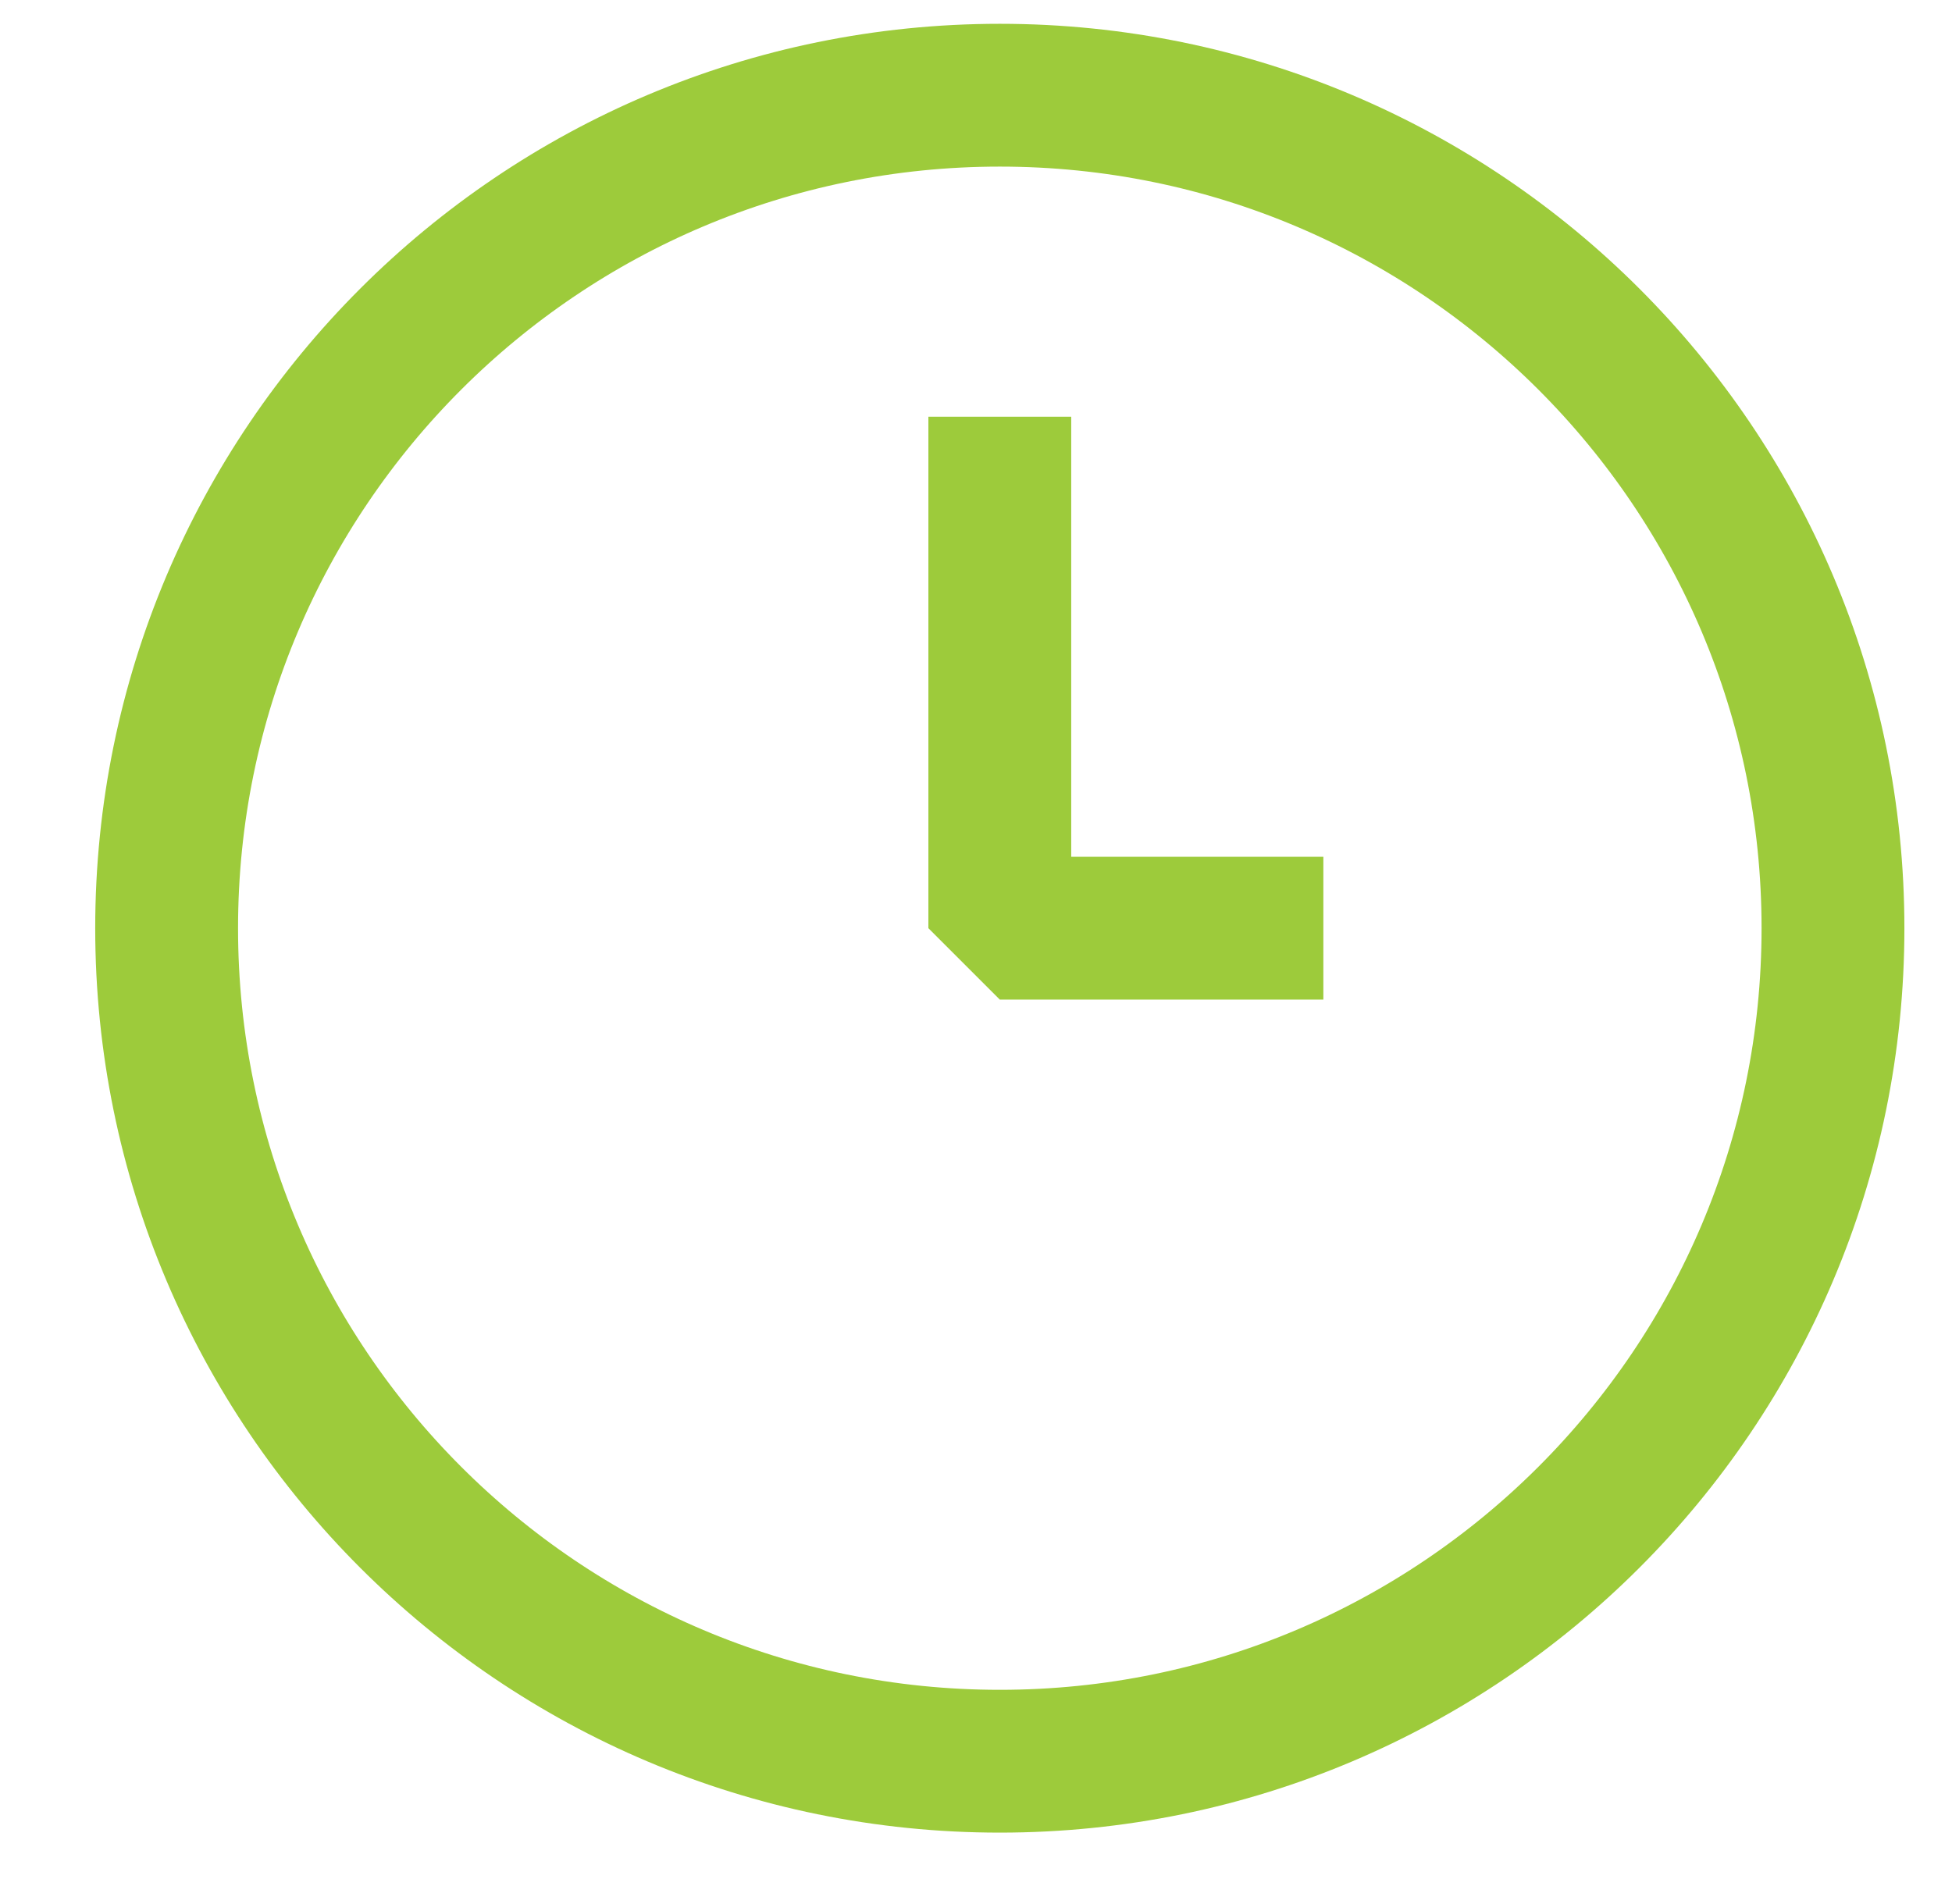 <svg width="41" height="40" viewBox="0 0 41 40" fill="none" xmlns="http://www.w3.org/2000/svg">
<path d="M21 37C30.665 37 38.5 29.165 38.5 19.5C38.5 9.835 30.665 2 21 2C11.335 2 3.5 9.835 3.5 19.5C3.5 29.165 11.335 37 21 37Z" stroke="#9DCB3B" stroke-width="3" stroke-miterlimit="10" stroke-linejoin="bevel"/>
<path d="M27.796 19.5H21V8.754" stroke="#9DCB3B" stroke-width="3" stroke-miterlimit="10" stroke-linejoin="bevel"/>
</svg>
